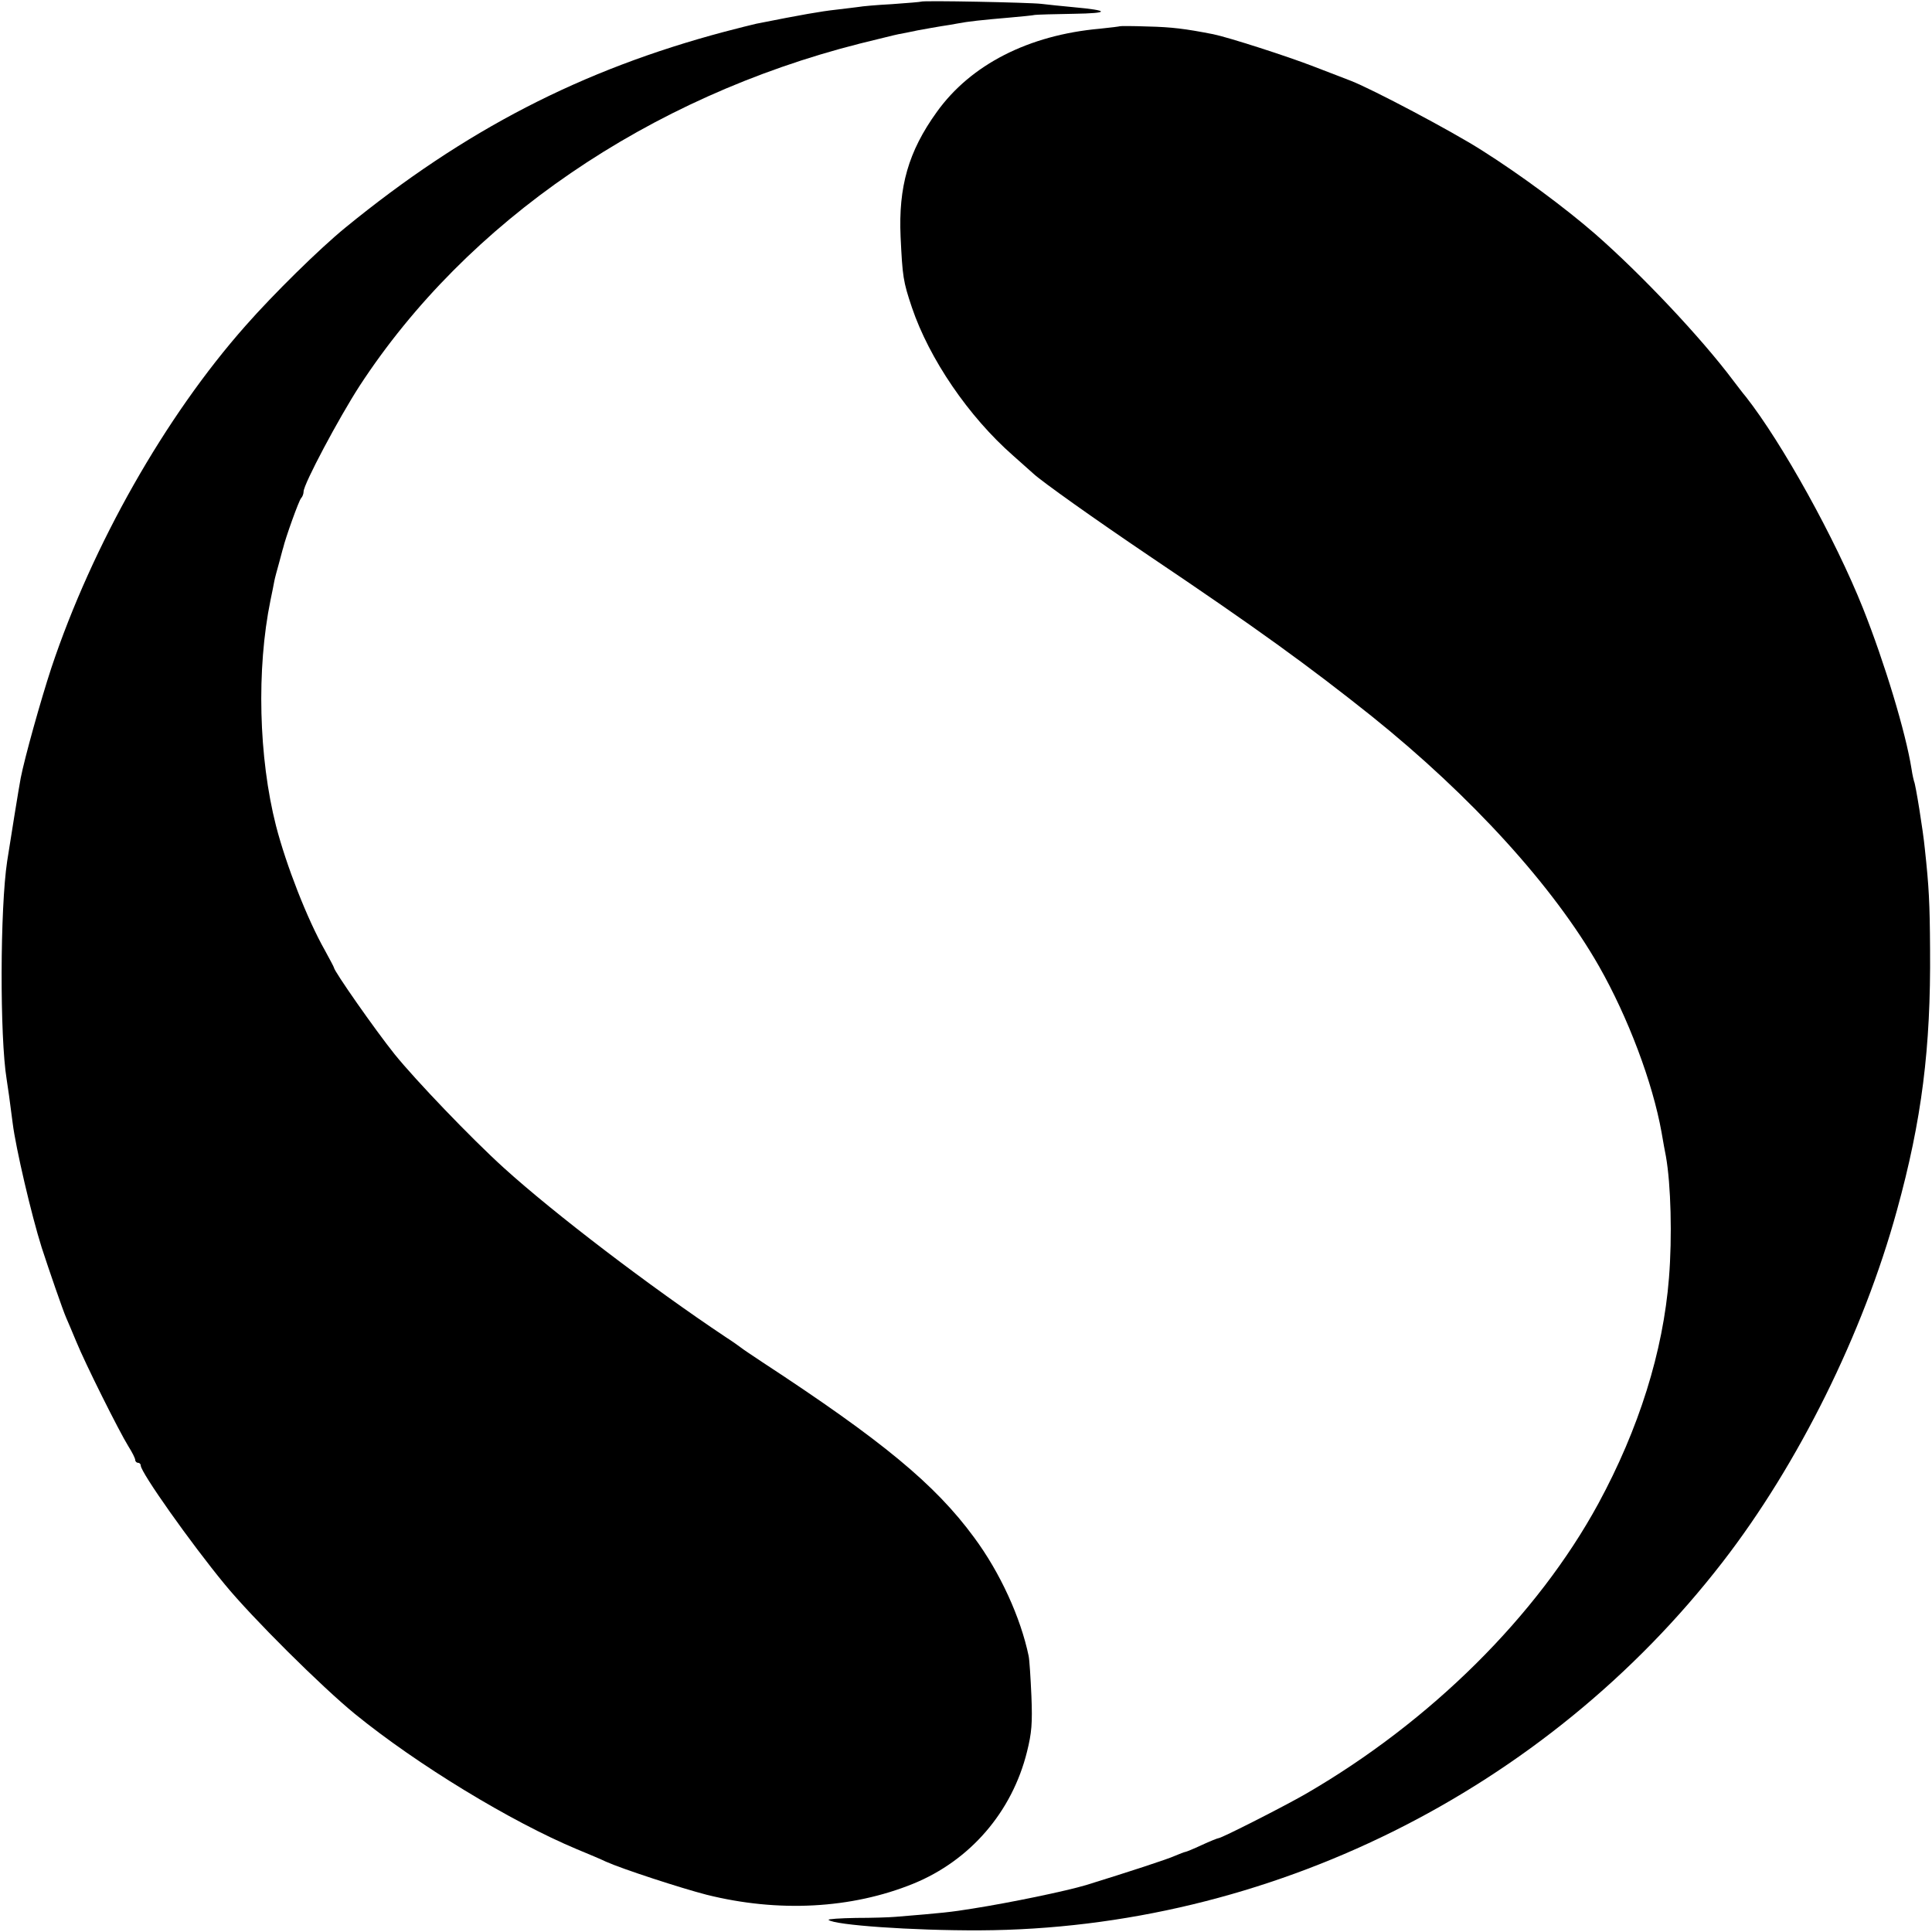 <?xml version="1.0" standalone="no"?>
<!DOCTYPE svg PUBLIC "-//W3C//DTD SVG 20010904//EN"
 "http://www.w3.org/TR/2001/REC-SVG-20010904/DTD/svg10.dtd">
<svg version="1.0" xmlns="http://www.w3.org/2000/svg"
 width="700pt" height="700pt" viewBox="0 0 700 700"
 preserveAspectRatio="xMidYMid meet">
<g transform="translate(0,700) scale(0.1,-0.1)"
fill="#000000" stroke="none">
<path d="M3337 6994 c-1 -1 -48 -5 -105 -9 -57 -3 -111 -8 -120 -10 -9 -1 -46
-6 -82 -10 -55 -6 -124 -18 -290 -51 -14 -3 -65 -16 -115 -29 -519 -138 -941
-356 -1374 -710 -92 -75 -260 -240 -362 -356 -291 -329 -554 -793 -703 -1239
-39 -119 -96 -323 -111 -399 -5 -25 -38 -229 -49 -301 -26 -171 -27 -637 -2
-790 4 -24 12 -81 22 -160 11 -89 68 -333 105 -450 26 -80 77 -228 89 -255 5
-11 21 -49 36 -85 33 -81 155 -325 189 -380 14 -22 25 -44 25 -50 0 -5 5 -10
10 -10 6 0 10 -5 10 -10 0 -25 182 -282 304 -430 100 -122 352 -372 472 -470
226 -184 565 -390 804 -490 41 -17 89 -37 105 -45 60 -27 272 -96 365 -120
260 -65 525 -51 749 40 206 84 358 260 412 478 17 68 20 103 16 202 -3 66 -7
131 -10 145 -29 139 -103 302 -198 430 -141 192 -332 350 -769 636 -36 24 -69
46 -75 51 -5 4 -30 22 -55 38 -273 182 -622 448 -805 614 -118 107 -319 317
-395 411 -72 90 -220 302 -220 314 0 2 -15 30 -33 63 -64 113 -140 308 -177
451 -63 247 -71 568 -20 817 6 28 12 59 14 70 2 11 10 40 17 65 7 25 13 50 15
55 8 35 57 172 65 180 5 5 9 16 9 24 0 27 128 267 203 383 389 596 1047 1046
1812 1240 66 16 129 32 140 34 11 2 43 8 70 14 28 5 66 12 85 15 19 3 46 7 60
10 35 7 91 13 185 21 44 4 87 8 95 10 8 1 71 3 140 4 132 2 132 12 -1 24 -41
4 -93 9 -116 12 -41 5 -431 13 -436 8z"/>
<path d="M4058 6905 c-2 -1 -34 -5 -73 -9 -258 -23 -468 -130 -591 -302 -103
-143 -139 -271 -131 -452 7 -144 9 -161 41 -256 63 -186 205 -395 367 -537 34
-30 66 -59 73 -65 31 -29 224 -166 421 -299 388 -261 578 -399 805 -580 361
-290 658 -616 823 -905 106 -186 195 -423 227 -602 6 -35 13 -74 16 -88 18
-102 23 -291 11 -440 -21 -267 -109 -547 -256 -818 -221 -406 -607 -789 -1059
-1051 -76 -44 -306 -161 -317 -161 -3 0 -31 -11 -61 -25 -30 -14 -57 -25 -60
-25 -3 0 -20 -7 -37 -14 -26 -12 -167 -58 -322 -106 -74 -22 -271 -63 -410
-85 -80 -13 -109 -16 -280 -30 -22 -2 -87 -4 -144 -4 -57 -1 -102 -4 -99 -7
20 -19 304 -39 548 -38 1044 5 2049 504 2691 1334 275 355 510 830 632 1275
90 326 123 588 120 945 -1 170 -4 227 -19 365 -6 64 -34 237 -39 244 -1 3 -6
23 -9 44 -21 133 -98 387 -176 583 -101 253 -293 599 -424 766 -12 14 -32 41
-46 59 -116 155 -332 384 -500 531 -108 94 -271 215 -412 304 -110 70 -396
221 -473 251 -16 6 -77 30 -135 52 -95 37 -310 106 -364 117 -102 20 -151 26
-237 28 -54 2 -100 2 -101 1z"/>
</g>
</svg>

